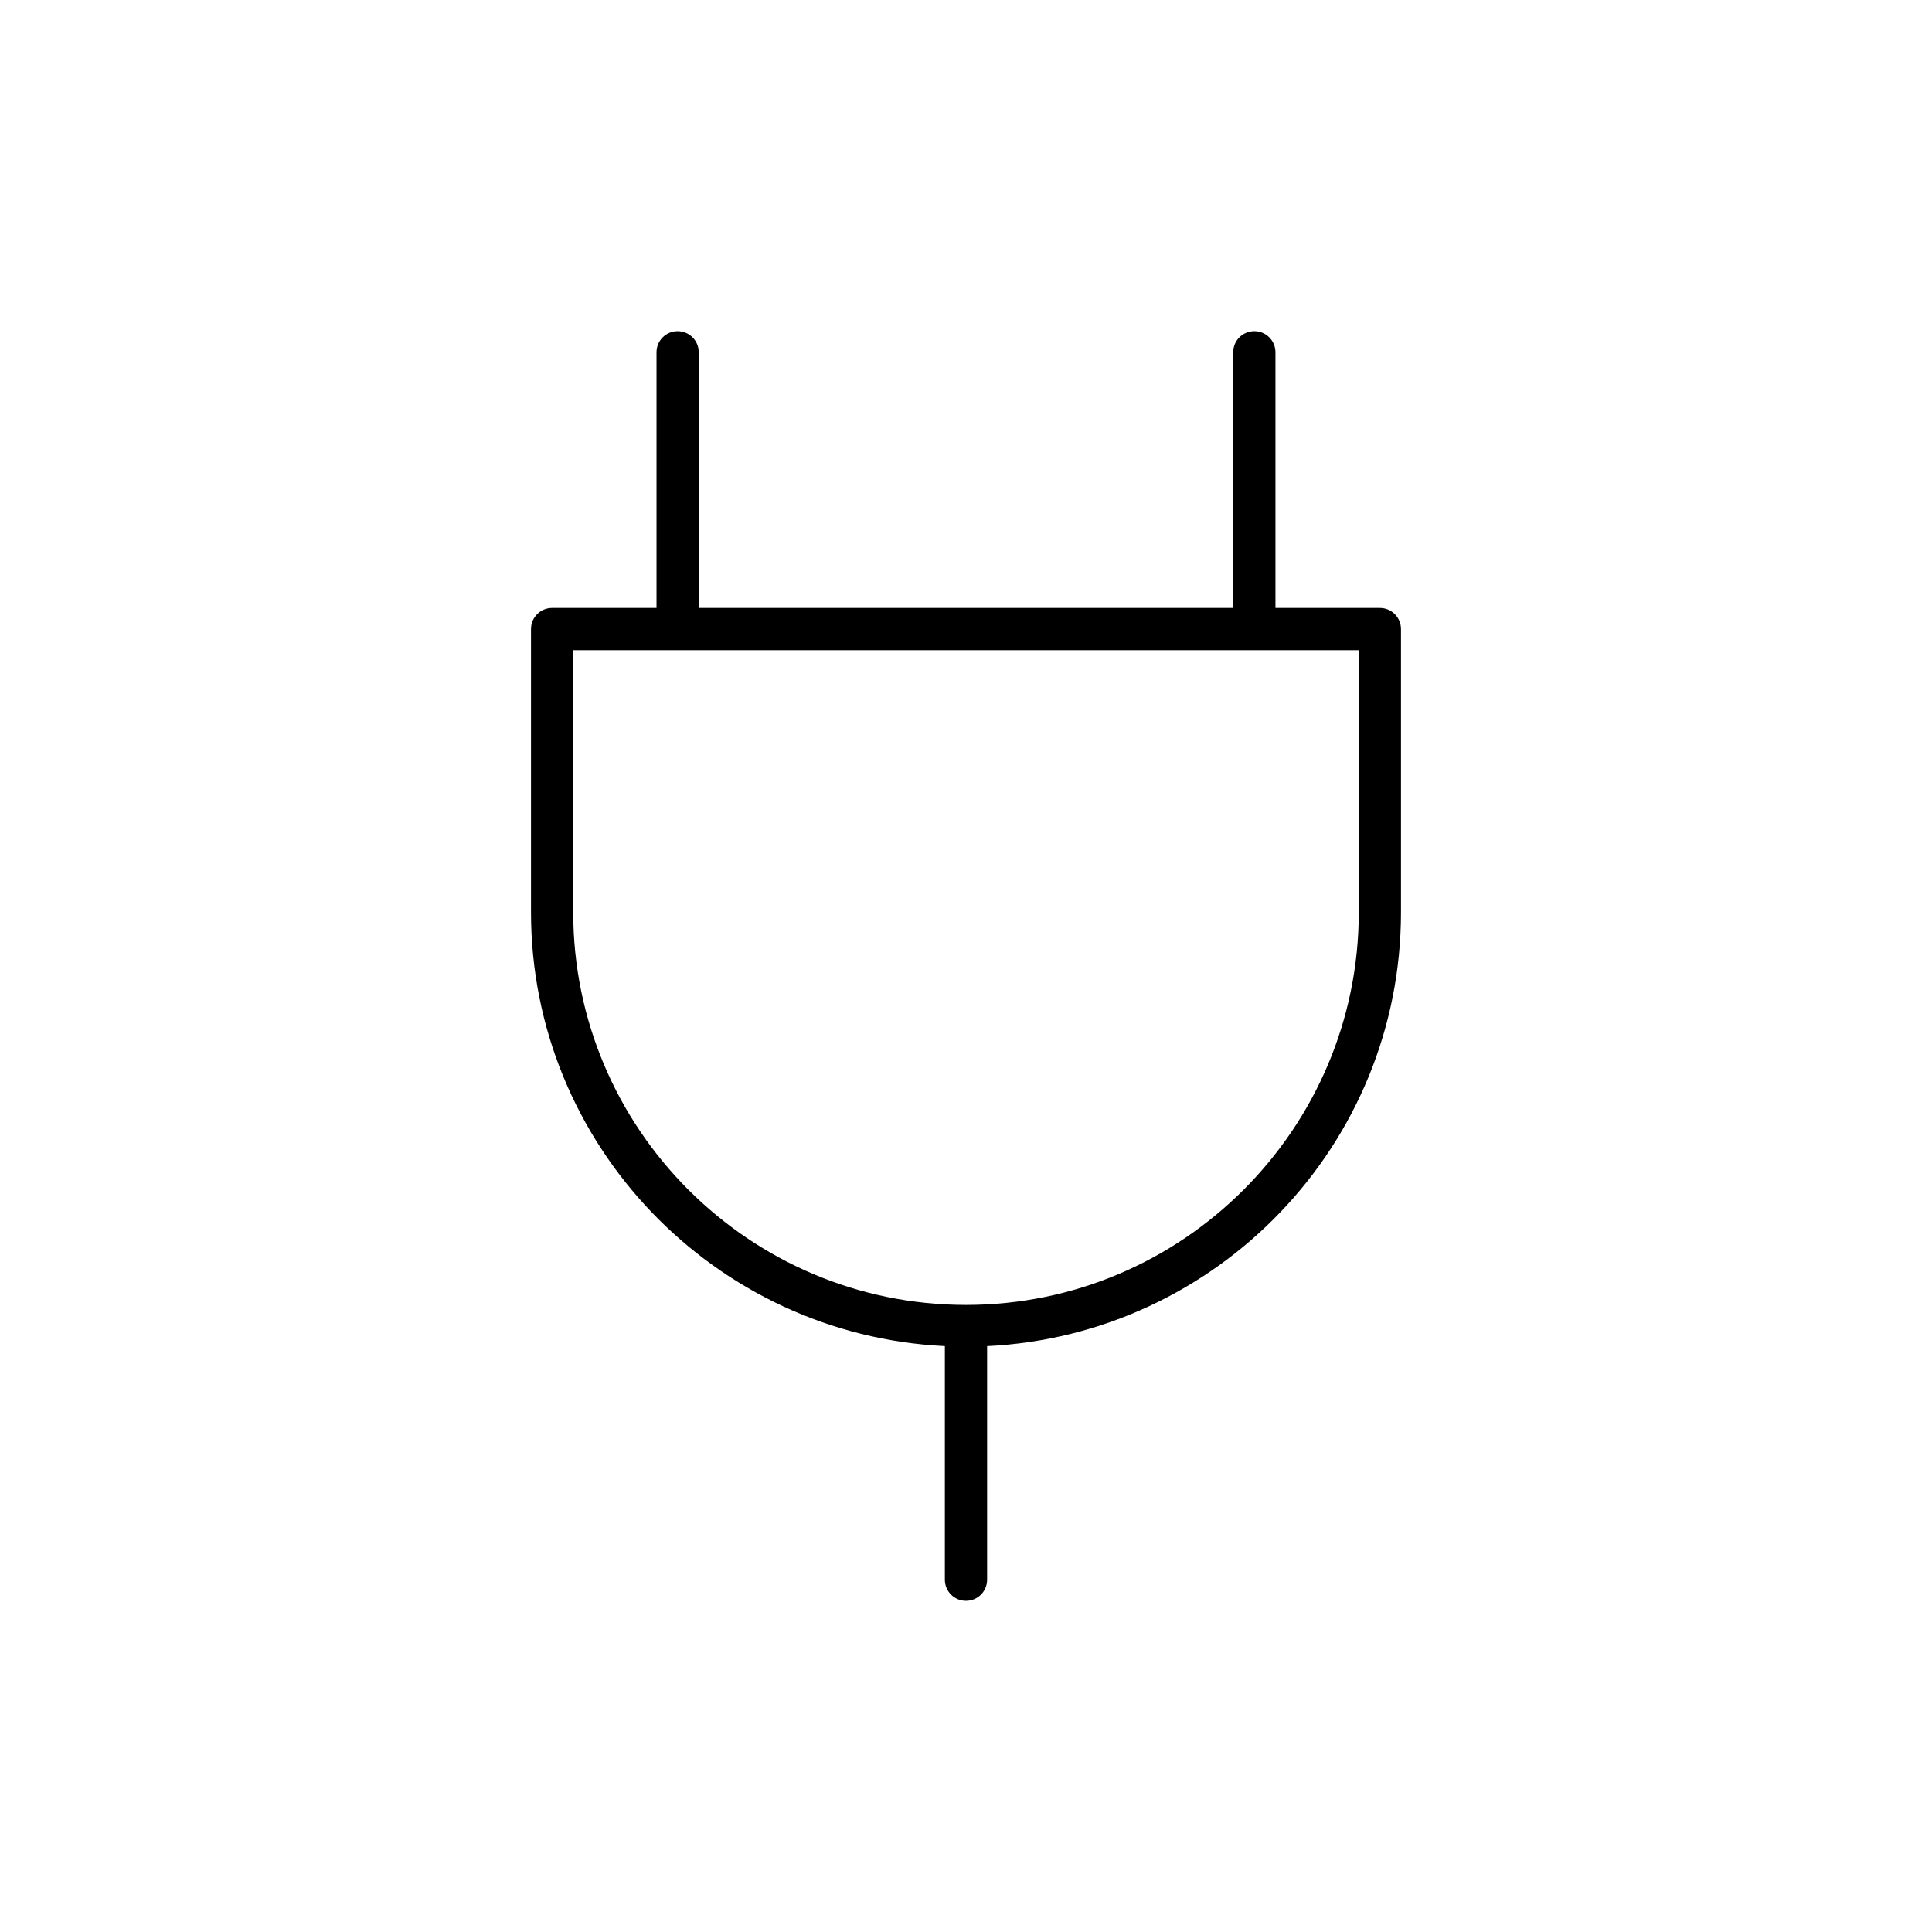 <?xml version="1.0" encoding="UTF-8"?>
<!-- Uploaded to: SVG Repo, www.svgrepo.com, Generator: SVG Repo Mixer Tools -->
<svg fill="#000000" width="800px" height="800px" version="1.1" viewBox="144 144 512 512" xmlns="http://www.w3.org/2000/svg">
 <path d="m323.58 231.76c-3.094 0-5.598 2.504-5.598 5.598v67.754h-27.664c-3.094 0-5.598 2.504-5.598 5.598v75.023c0 61.676 48.723 112.05 109.68 115v61.902c0 3.094 2.504 5.598 5.598 5.598s5.598-2.504 5.598-5.598v-61.898c60.957-2.949 109.68-53.32 109.68-115v-75.027c0-3.094-2.504-5.598-5.598-5.598h-27.668v-67.754c0-3.094-2.504-5.598-5.598-5.598s-5.598 2.504-5.598 5.598v67.754h-141.64v-67.754c0-3.094-2.5-5.598-5.598-5.598zm180.51 84.547v69.426c0 57.395-46.691 104.09-104.09 104.09s-104.09-46.691-104.09-104.09v-69.426z"/>
</svg>